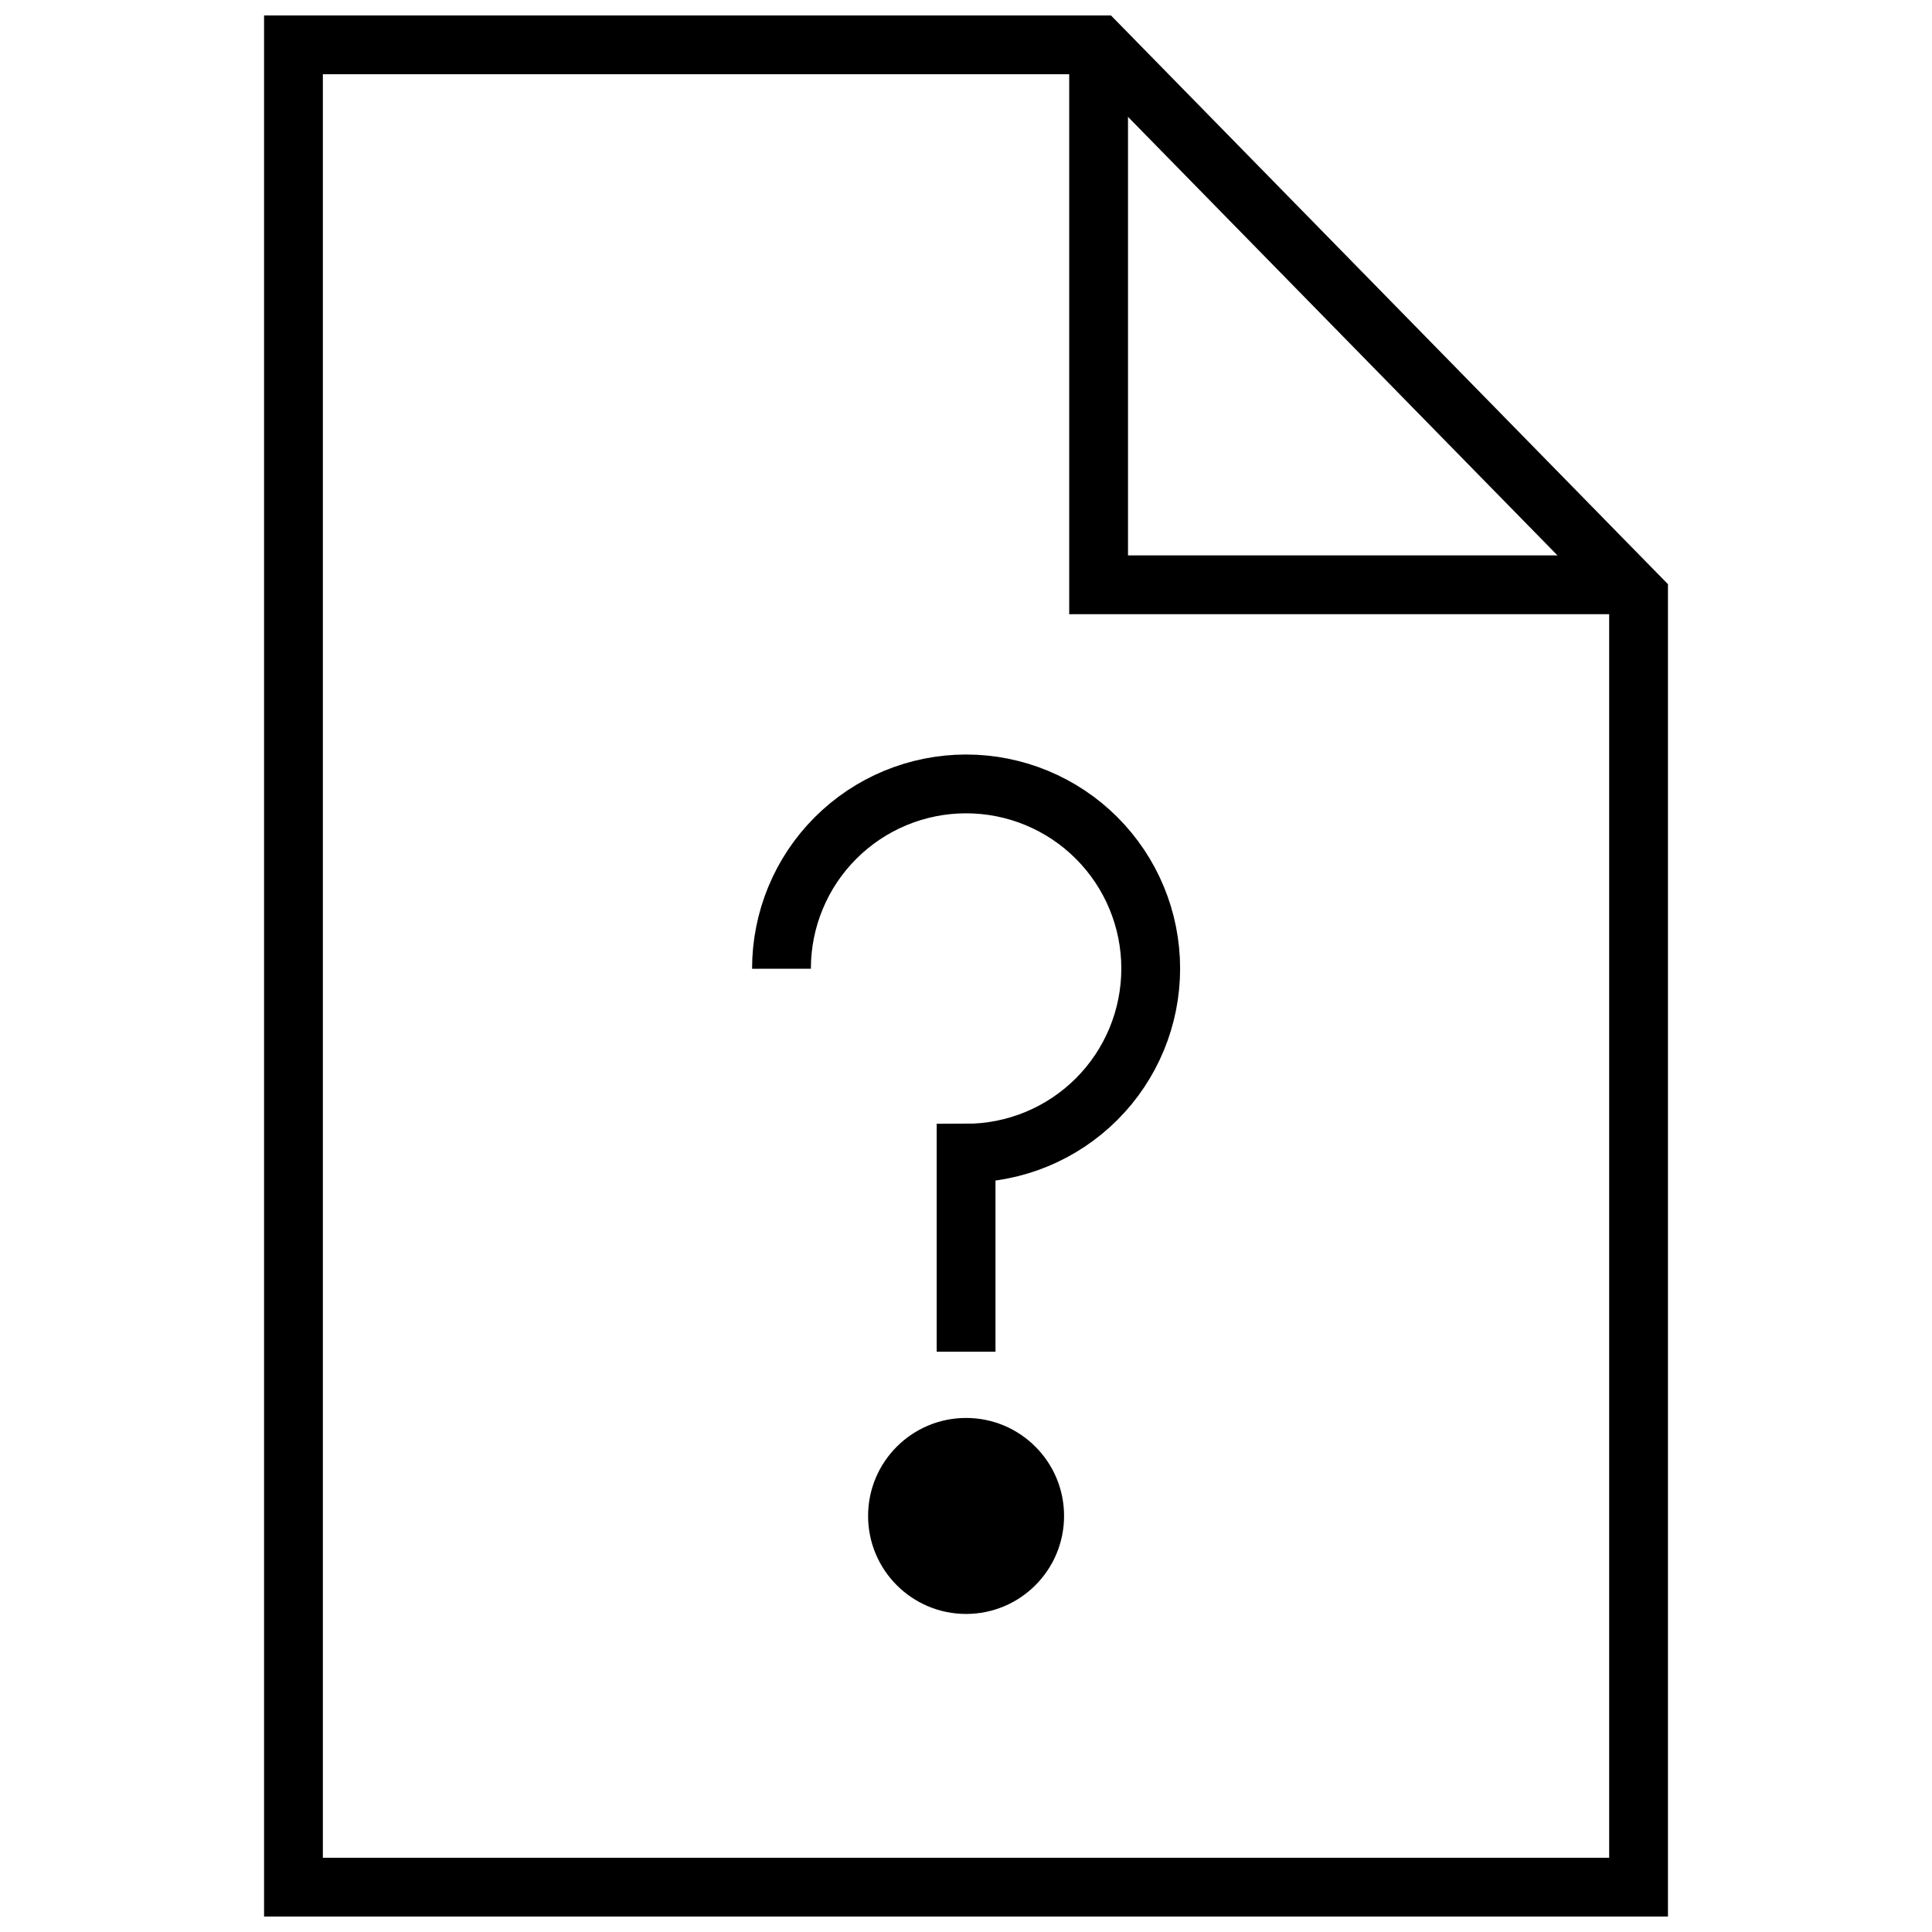 <?xml version="1.0" encoding="UTF-8"?>
<!-- Uploaded to: SVG Repo, www.svgrepo.com, Generator: SVG Repo Mixer Tools -->
<svg width="800px" height="800px" version="1.1" viewBox="144 144 512 512" xmlns="http://www.w3.org/2000/svg">
 <defs>
  <clipPath id="b">
   <path d="m148.09 148.09h503.81v503.81h-503.81z"/>
  </clipPath>
  <clipPath id="a">
   <path d="m427 148.09h160v158.91h-160z"/>
  </clipPath>
 </defs>
 <path d="m425.99 545.74c0 14.344-11.625 25.973-25.969 25.973-14.34 0-25.969-11.629-25.969-25.973 0-14.34 11.629-25.969 25.969-25.969 14.344 0 25.969 11.629 25.969 25.969"/>
 <g clip-path="url(#b)" fill="none" stroke="#000000" stroke-miterlimit="10" stroke-width="3">
  <path transform="matrix(5.194 0 0 5.194 213.98 148.09)" d="m26.4 48.64c-0.002-2.499 0.987-4.897 2.753-6.665 1.765-1.769 4.161-2.763 6.66-2.765 2.499-0.002 4.897 0.99 6.664 2.756 1.768 1.766 2.762 4.162 2.762 6.661 0.002 2.499-0.99 4.896-2.757 6.663-1.767 1.767-4.163 2.76-6.663 2.76v10.13"/>
  <path transform="matrix(5.194 0 0 5.194 213.98 148.09)" d="m42.58 1.5h-41.08v94.001h68.63v-65.87z"/>
 </g>
 <g clip-path="url(#a)">
  <path transform="matrix(5.194 0 0 5.194 213.98 148.09)" d="m42.58 1.5v27.55h27.55" fill="none" stroke="#000000" stroke-miterlimit="10" stroke-width="3"/>
 </g>
</svg>